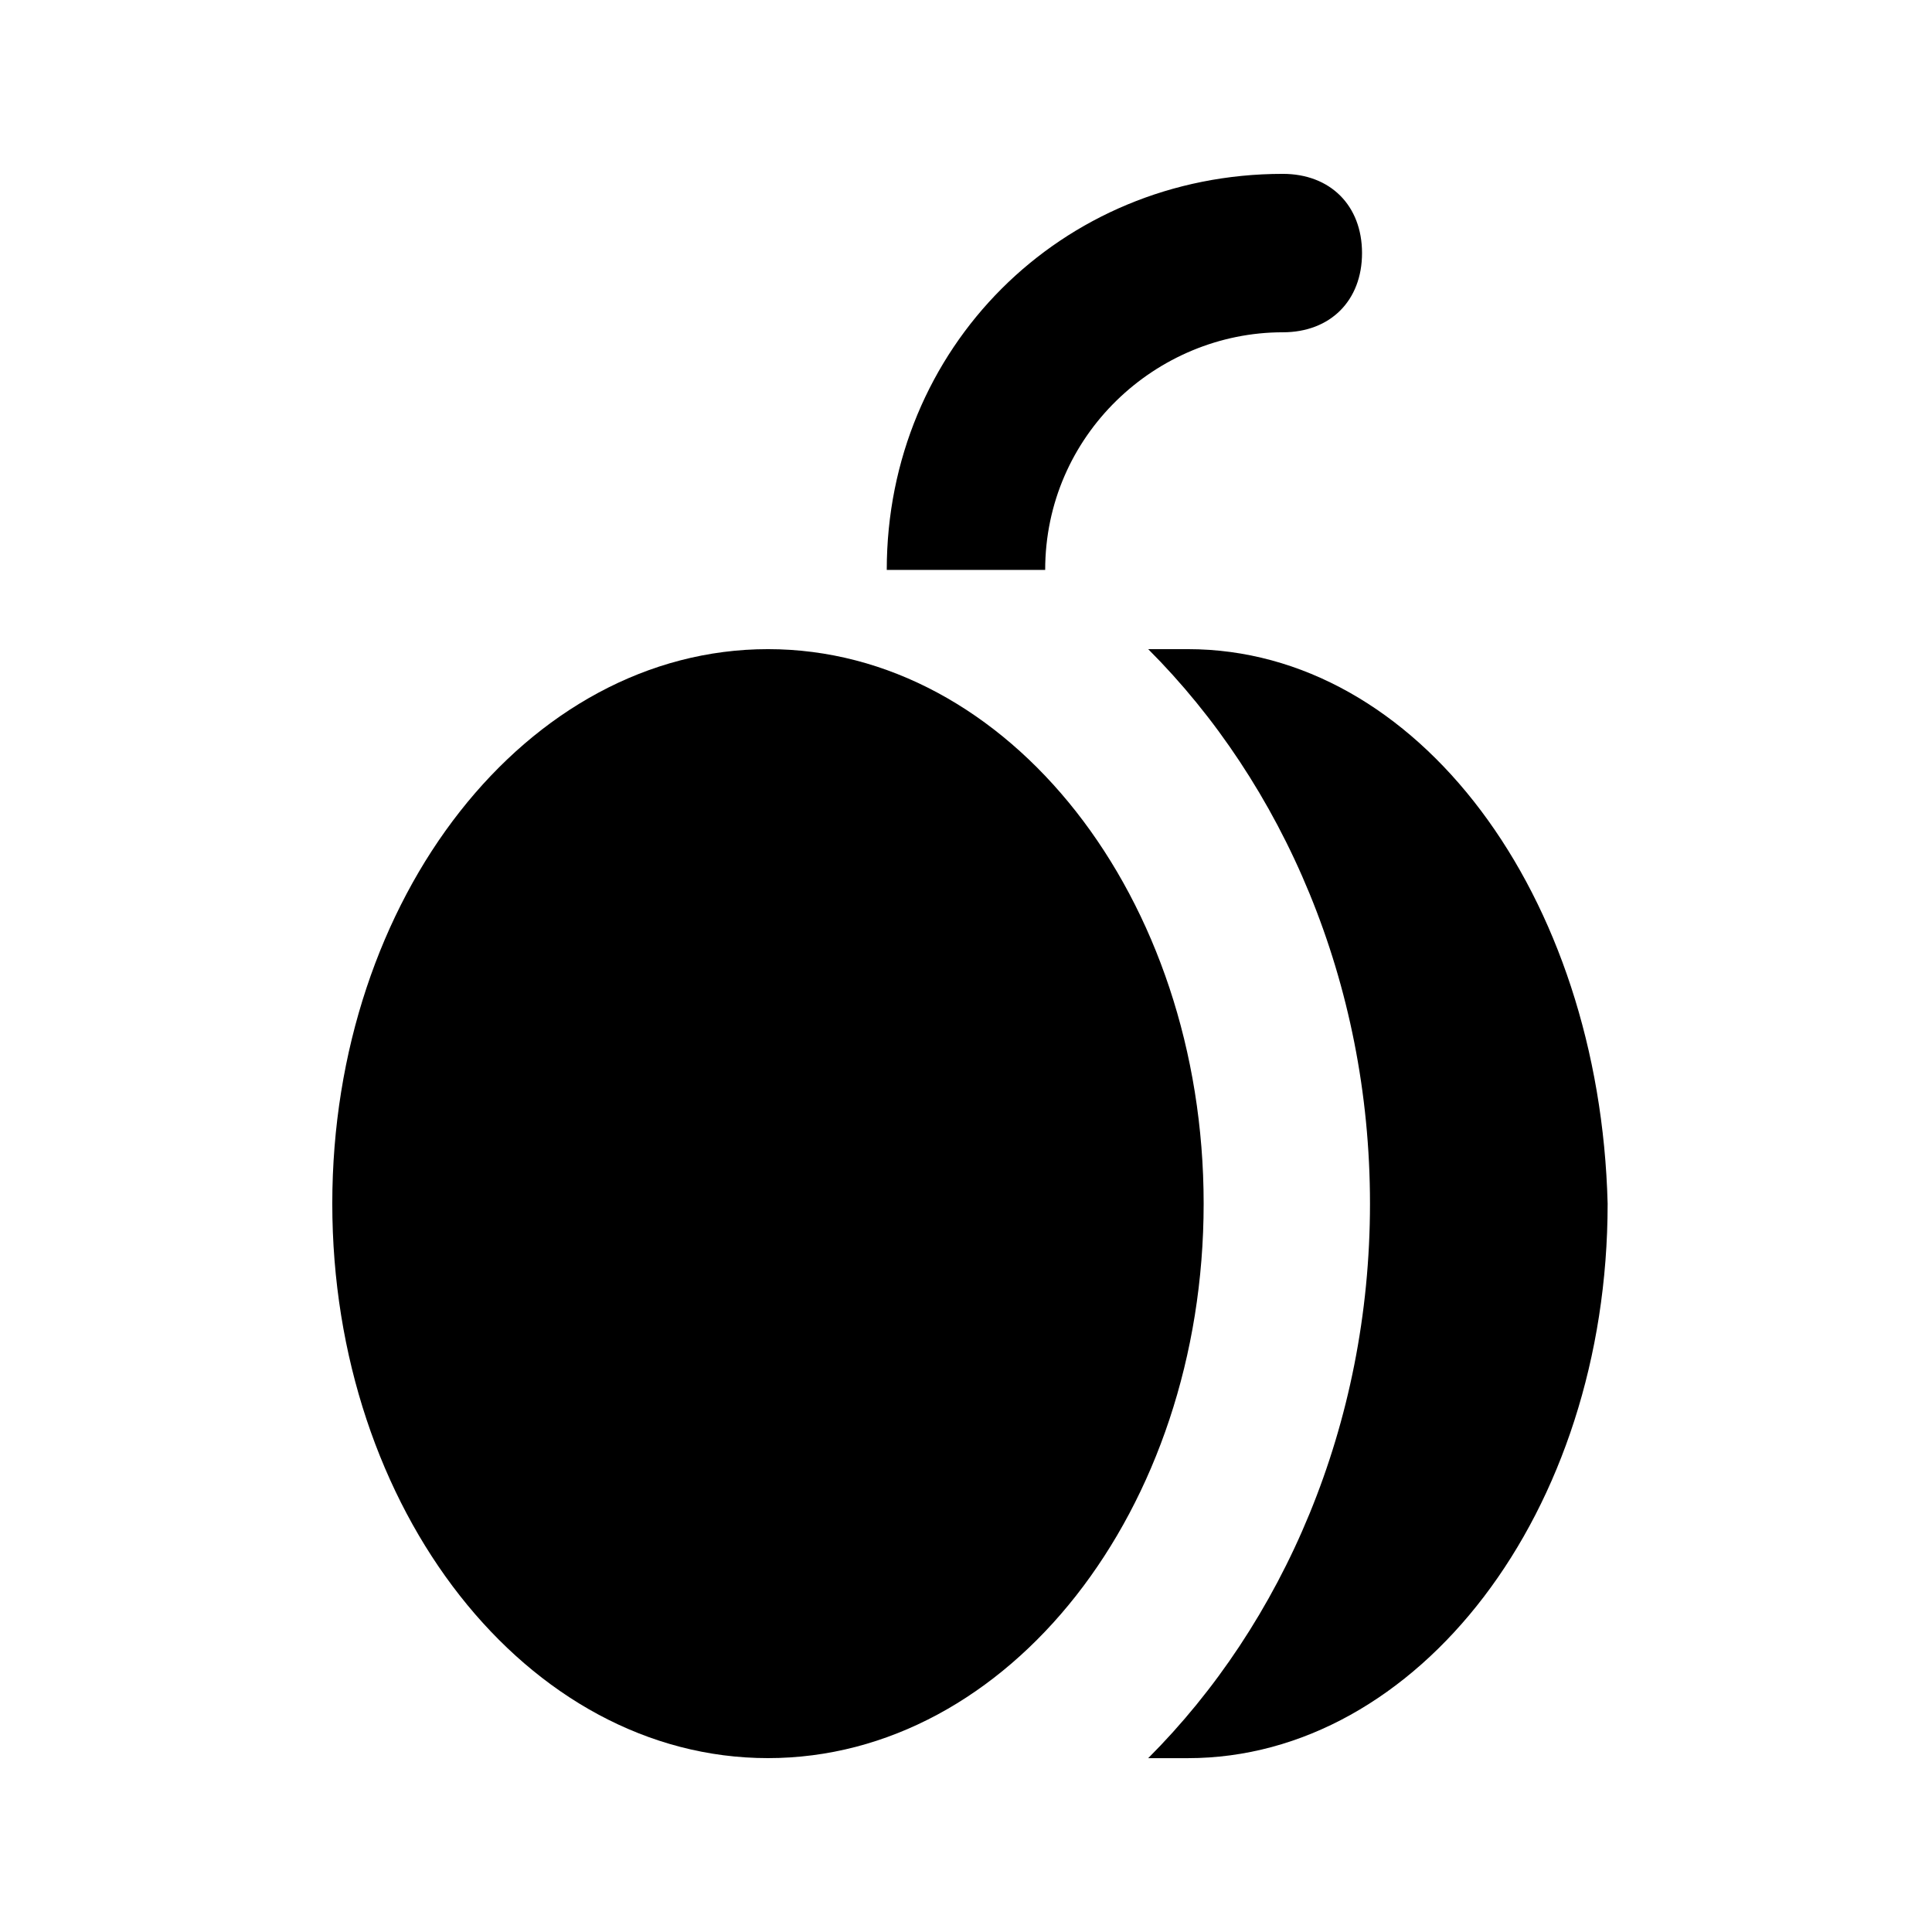 <?xml version="1.0" encoding="UTF-8"?>
<!-- Uploaded to: SVG Repo, www.svgrepo.com, Generator: SVG Repo Mixer Tools -->
<svg fill="#000000" width="800px" height="800px" version="1.1" viewBox="144 144 512 512" xmlns="http://www.w3.org/2000/svg">
 <g>
  <path d="m462.98 462.98c0 81.152-51.695 146.94-115.46 146.94-63.766 0-115.46-65.789-115.46-146.94 0-81.156 51.691-146.95 115.46-146.95 63.762 0 115.46 65.789 115.46 146.95"/>
  <path d="m483.96 232.06c12.594 0 20.992-8.398 20.992-20.992s-8.398-20.992-20.992-20.992c-58.777 0-104.96 46.184-104.96 104.96h41.984c0.004-35.688 29.391-62.977 62.977-62.977z"/>
  <path d="m458.78 316.03h-10.496c35.688 35.688 58.777 88.168 58.777 146.95 0 58.777-23.09 111.26-58.777 146.95h10.496c60.879 0 111.26-65.074 111.26-146.95-2.102-81.871-50.383-146.95-111.26-146.95z"/>
 </g>
</svg>